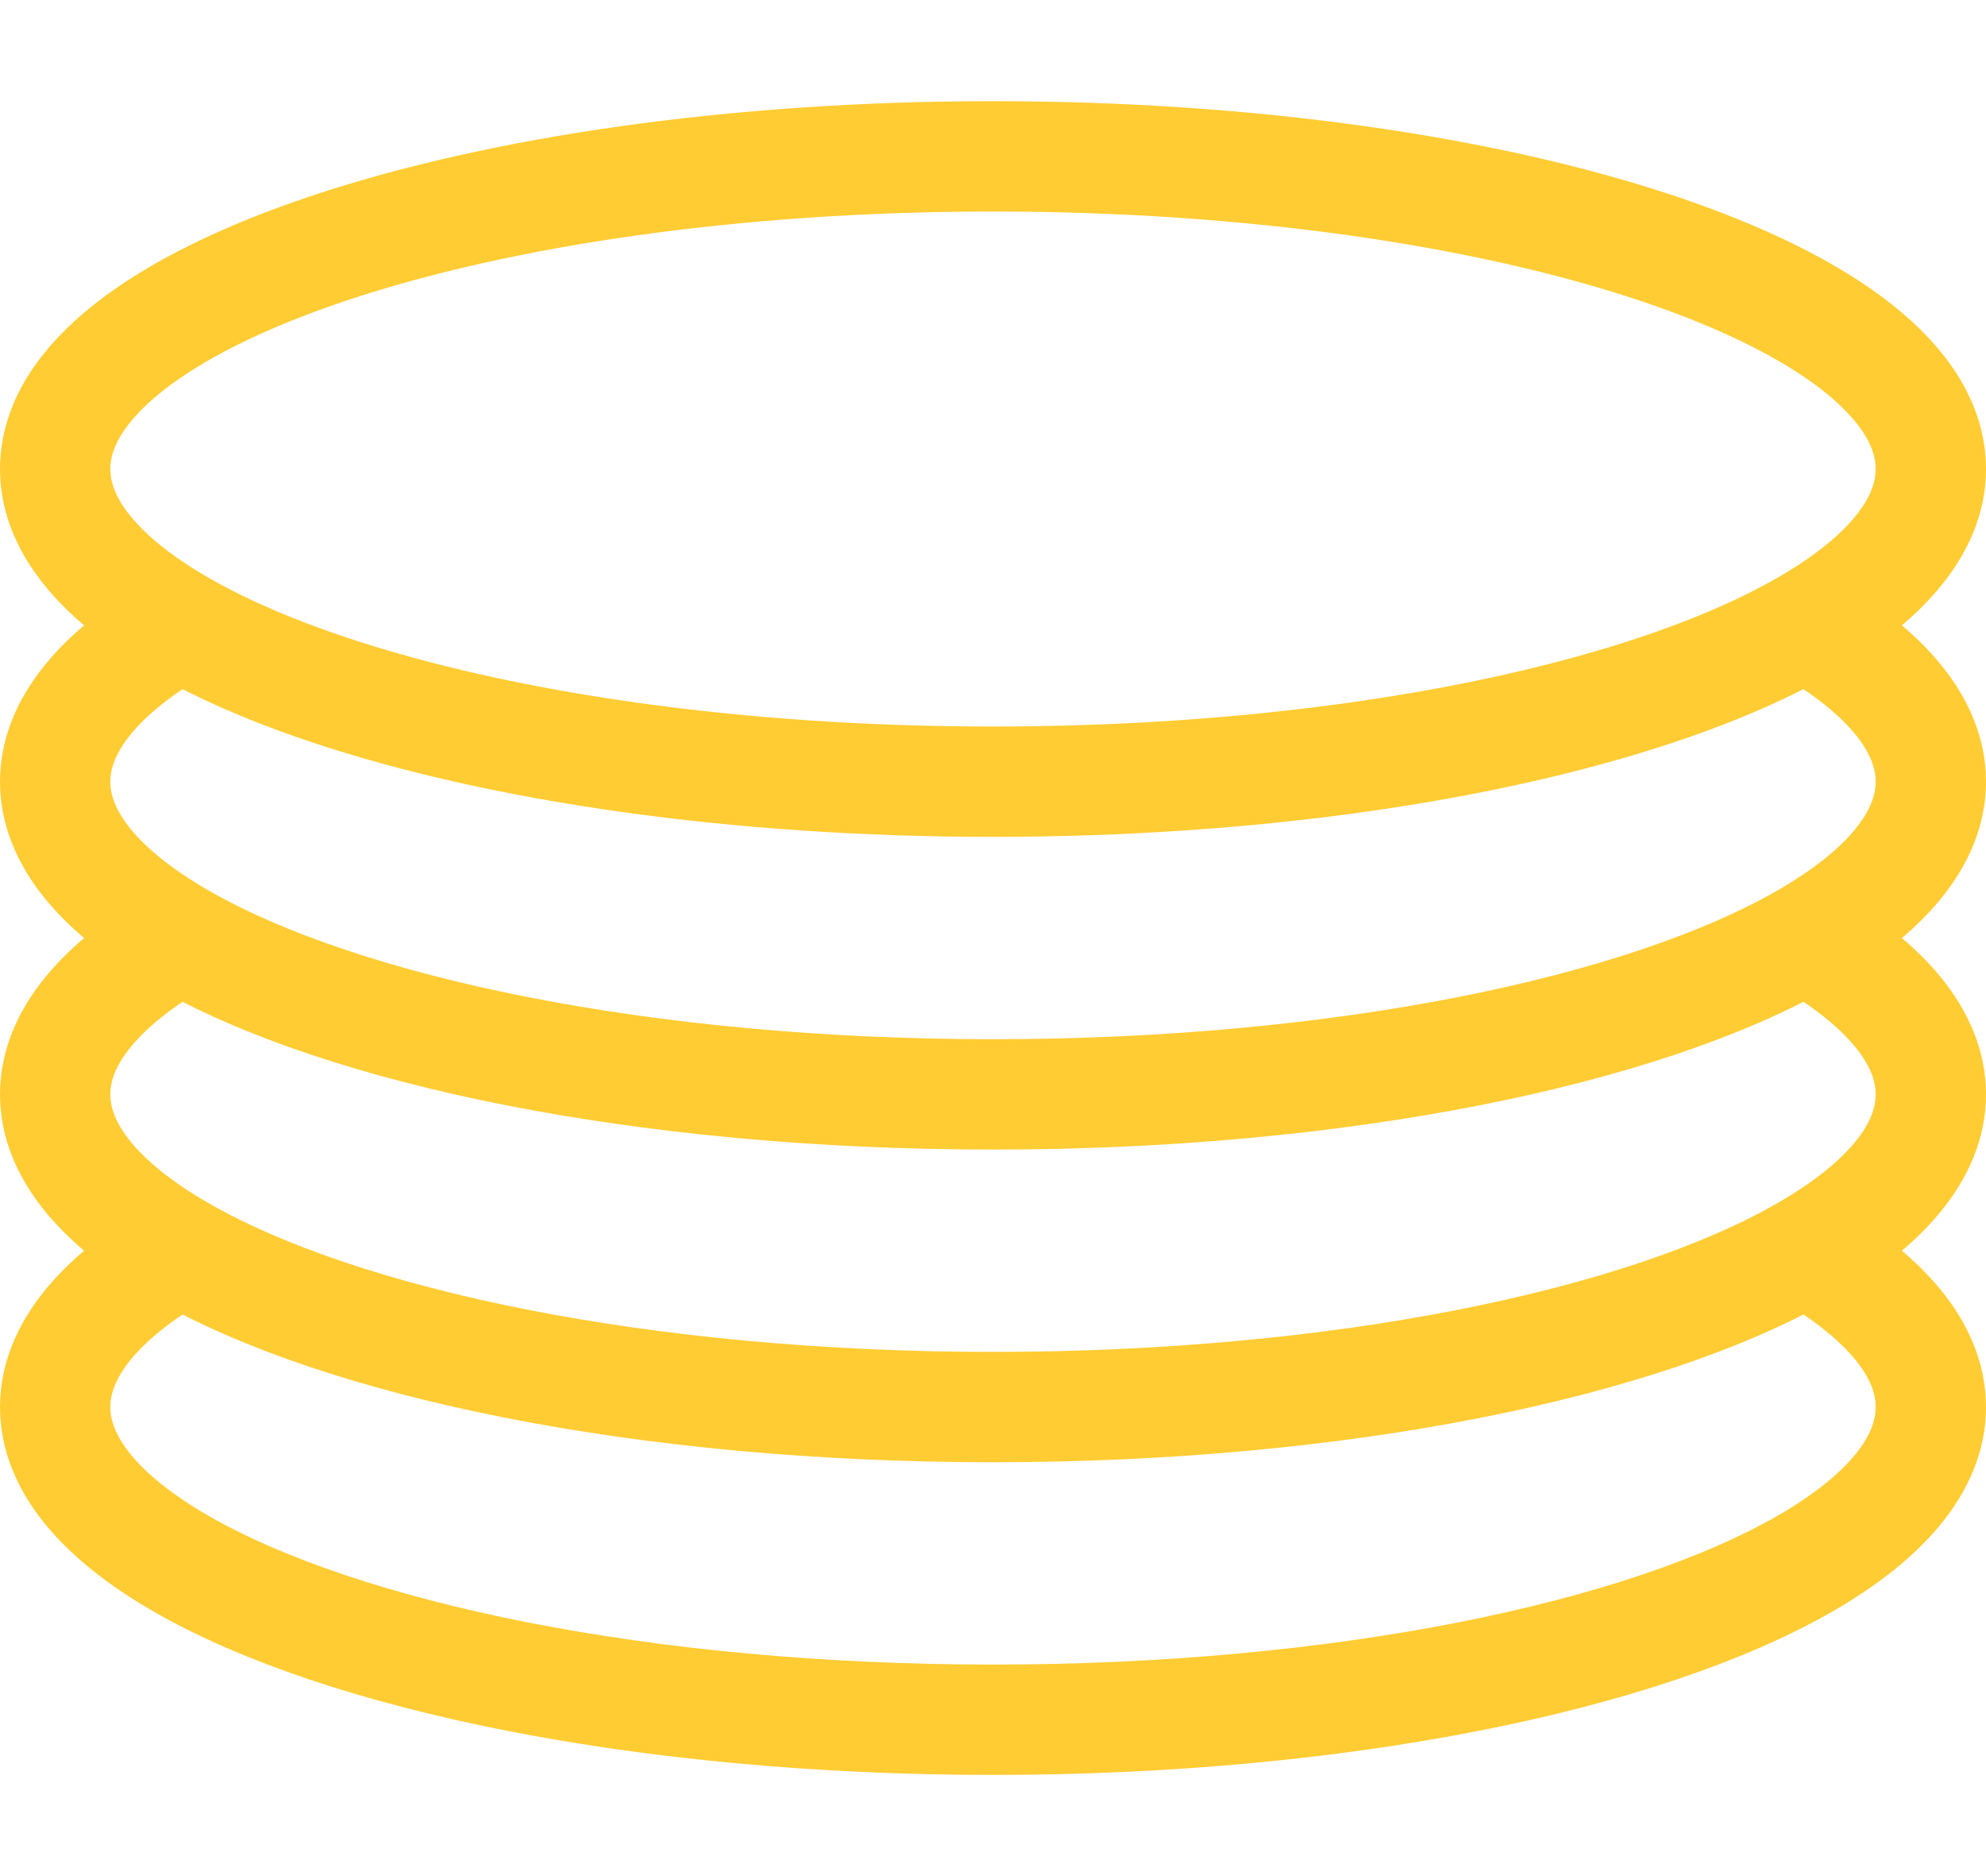 <svg width="72" height="68" viewBox="0 0 72 68" fill="none" xmlns="http://www.w3.org/2000/svg">
<path d="M6.548 45.333C3.657 47.001 2 48.935 2 51C2 53.065 3.657 54.999 6.548 56.667C12.427 60.053 23.414 62.333 36 62.333C48.586 62.333 59.573 60.053 65.452 56.667C68.344 54.999 70 53.065 70 51C70 48.935 68.344 47.001 65.452 45.333M6.548 45.333C3.657 43.666 2 41.731 2 39.667C2 37.602 3.657 35.668 6.548 34M6.548 45.333C12.427 48.72 23.414 51 36 51C48.586 51 59.573 48.72 65.452 45.333M65.452 45.333C68.344 43.666 70 41.731 70 39.667C70 37.602 68.344 35.668 65.452 34M6.548 34C3.657 32.332 2 30.398 2 28.333C2 26.269 3.657 24.335 6.548 22.667M6.548 34C12.427 37.387 23.414 39.667 36 39.667C48.586 39.667 59.573 37.387 65.452 34M65.452 34C68.344 32.332 70 30.398 70 28.333C70 26.269 68.344 24.335 65.452 22.667M70 17C70 23.259 54.778 28.333 36 28.333C17.222 28.333 2 23.259 2 17C2 10.741 17.222 5.667 36 5.667C54.778 5.667 70 10.741 70 17Z" stroke="#FFCC33" stroke-width="4" stroke-miterlimit="10" stroke-linecap="round" stroke-linejoin="round"/>
</svg>
